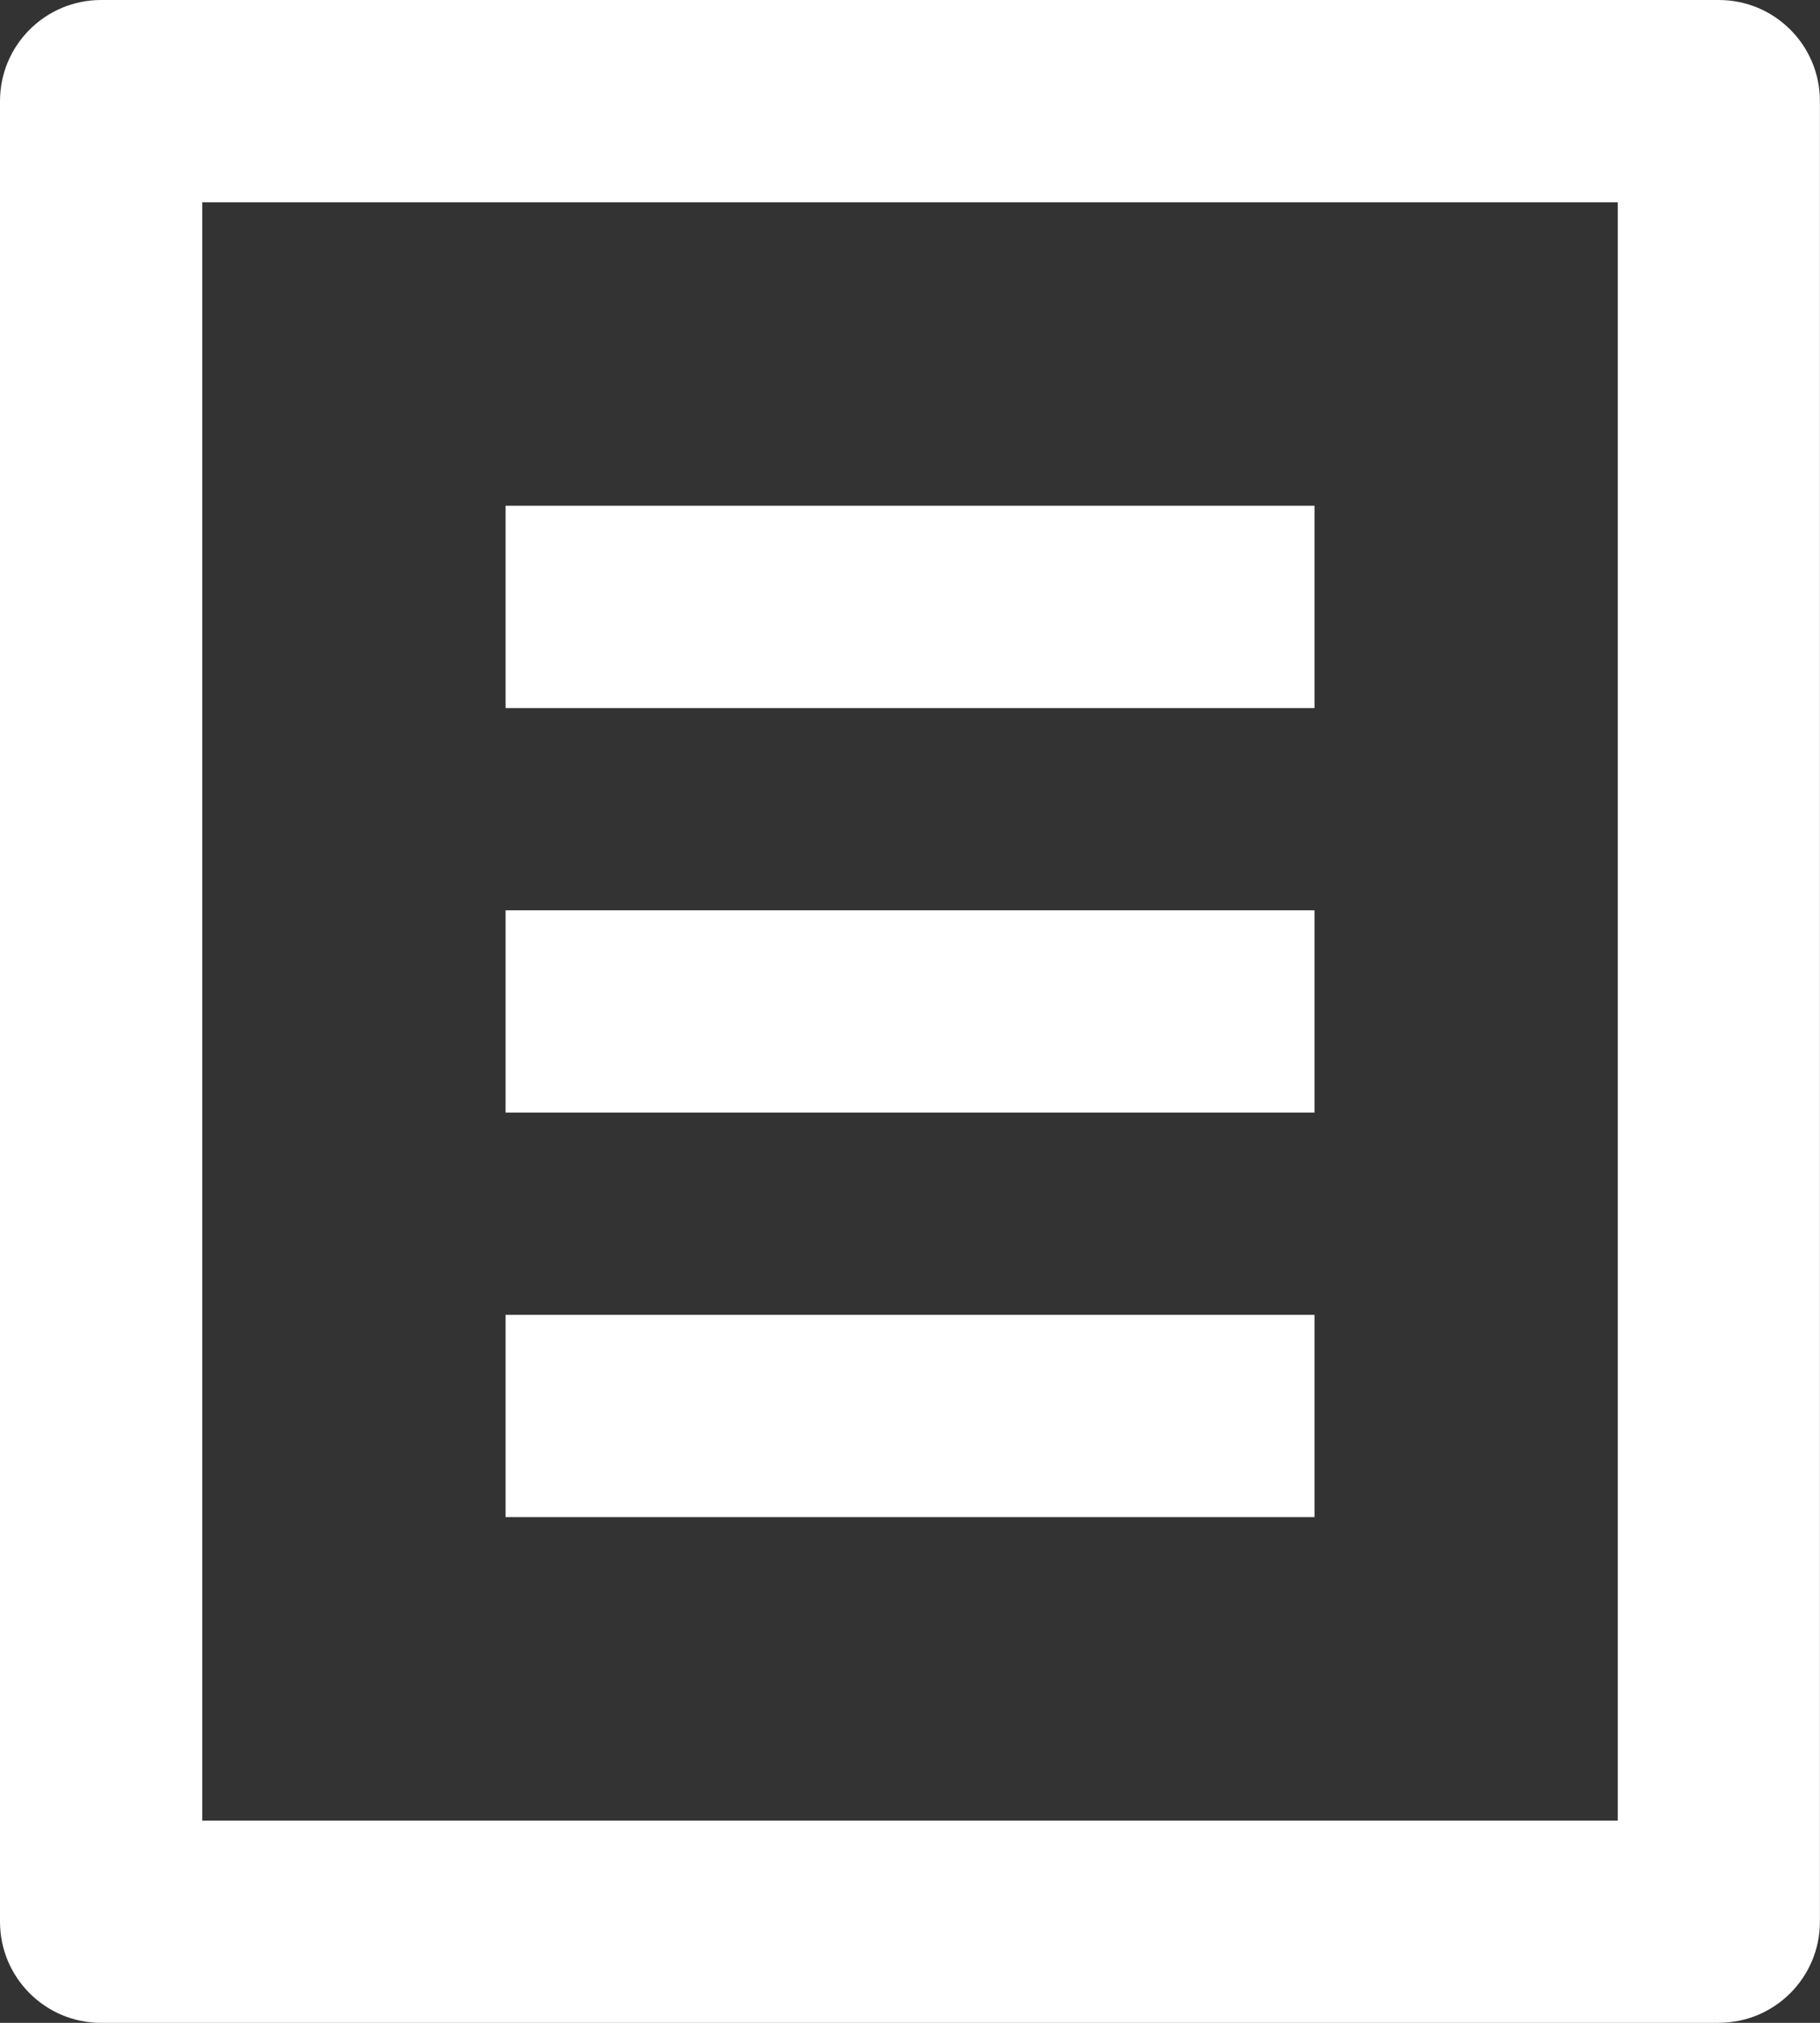 <?xml version="1.0" encoding="UTF-8"?>
<svg xmlns="http://www.w3.org/2000/svg" id="Layer_2" width="21.75" height="24.167" viewBox="0 0 21.75 24.167">
  <rect x="0" y="0" width="21.75" height="24.167" fill="#333333" stroke="none"/>
  <defs>
    <style>.cls-1{fill:#fff;stroke-width:0px;}</style>
  </defs>
  <g id="Layer_1-2">
    <path class="cls-1" d="M6.042,15.708h9.667v2.417H6.042v-2.417ZM6.042,10.875h9.667v2.417H6.042v-2.417ZM6.042,6.042h9.667v2.417H6.042v-2.417ZM19.333,21.75V2.417H2.417v19.333h16.917ZM20.542,24.167H1.208c-.667,0-1.208-.541-1.208-1.208V1.208C0,.541.541,0,1.208,0h19.333c.667,0,1.208.541,1.208,1.208v21.75c0,.667-.541,1.208-1.208,1.208Z"></path>
  </g>
</svg>

